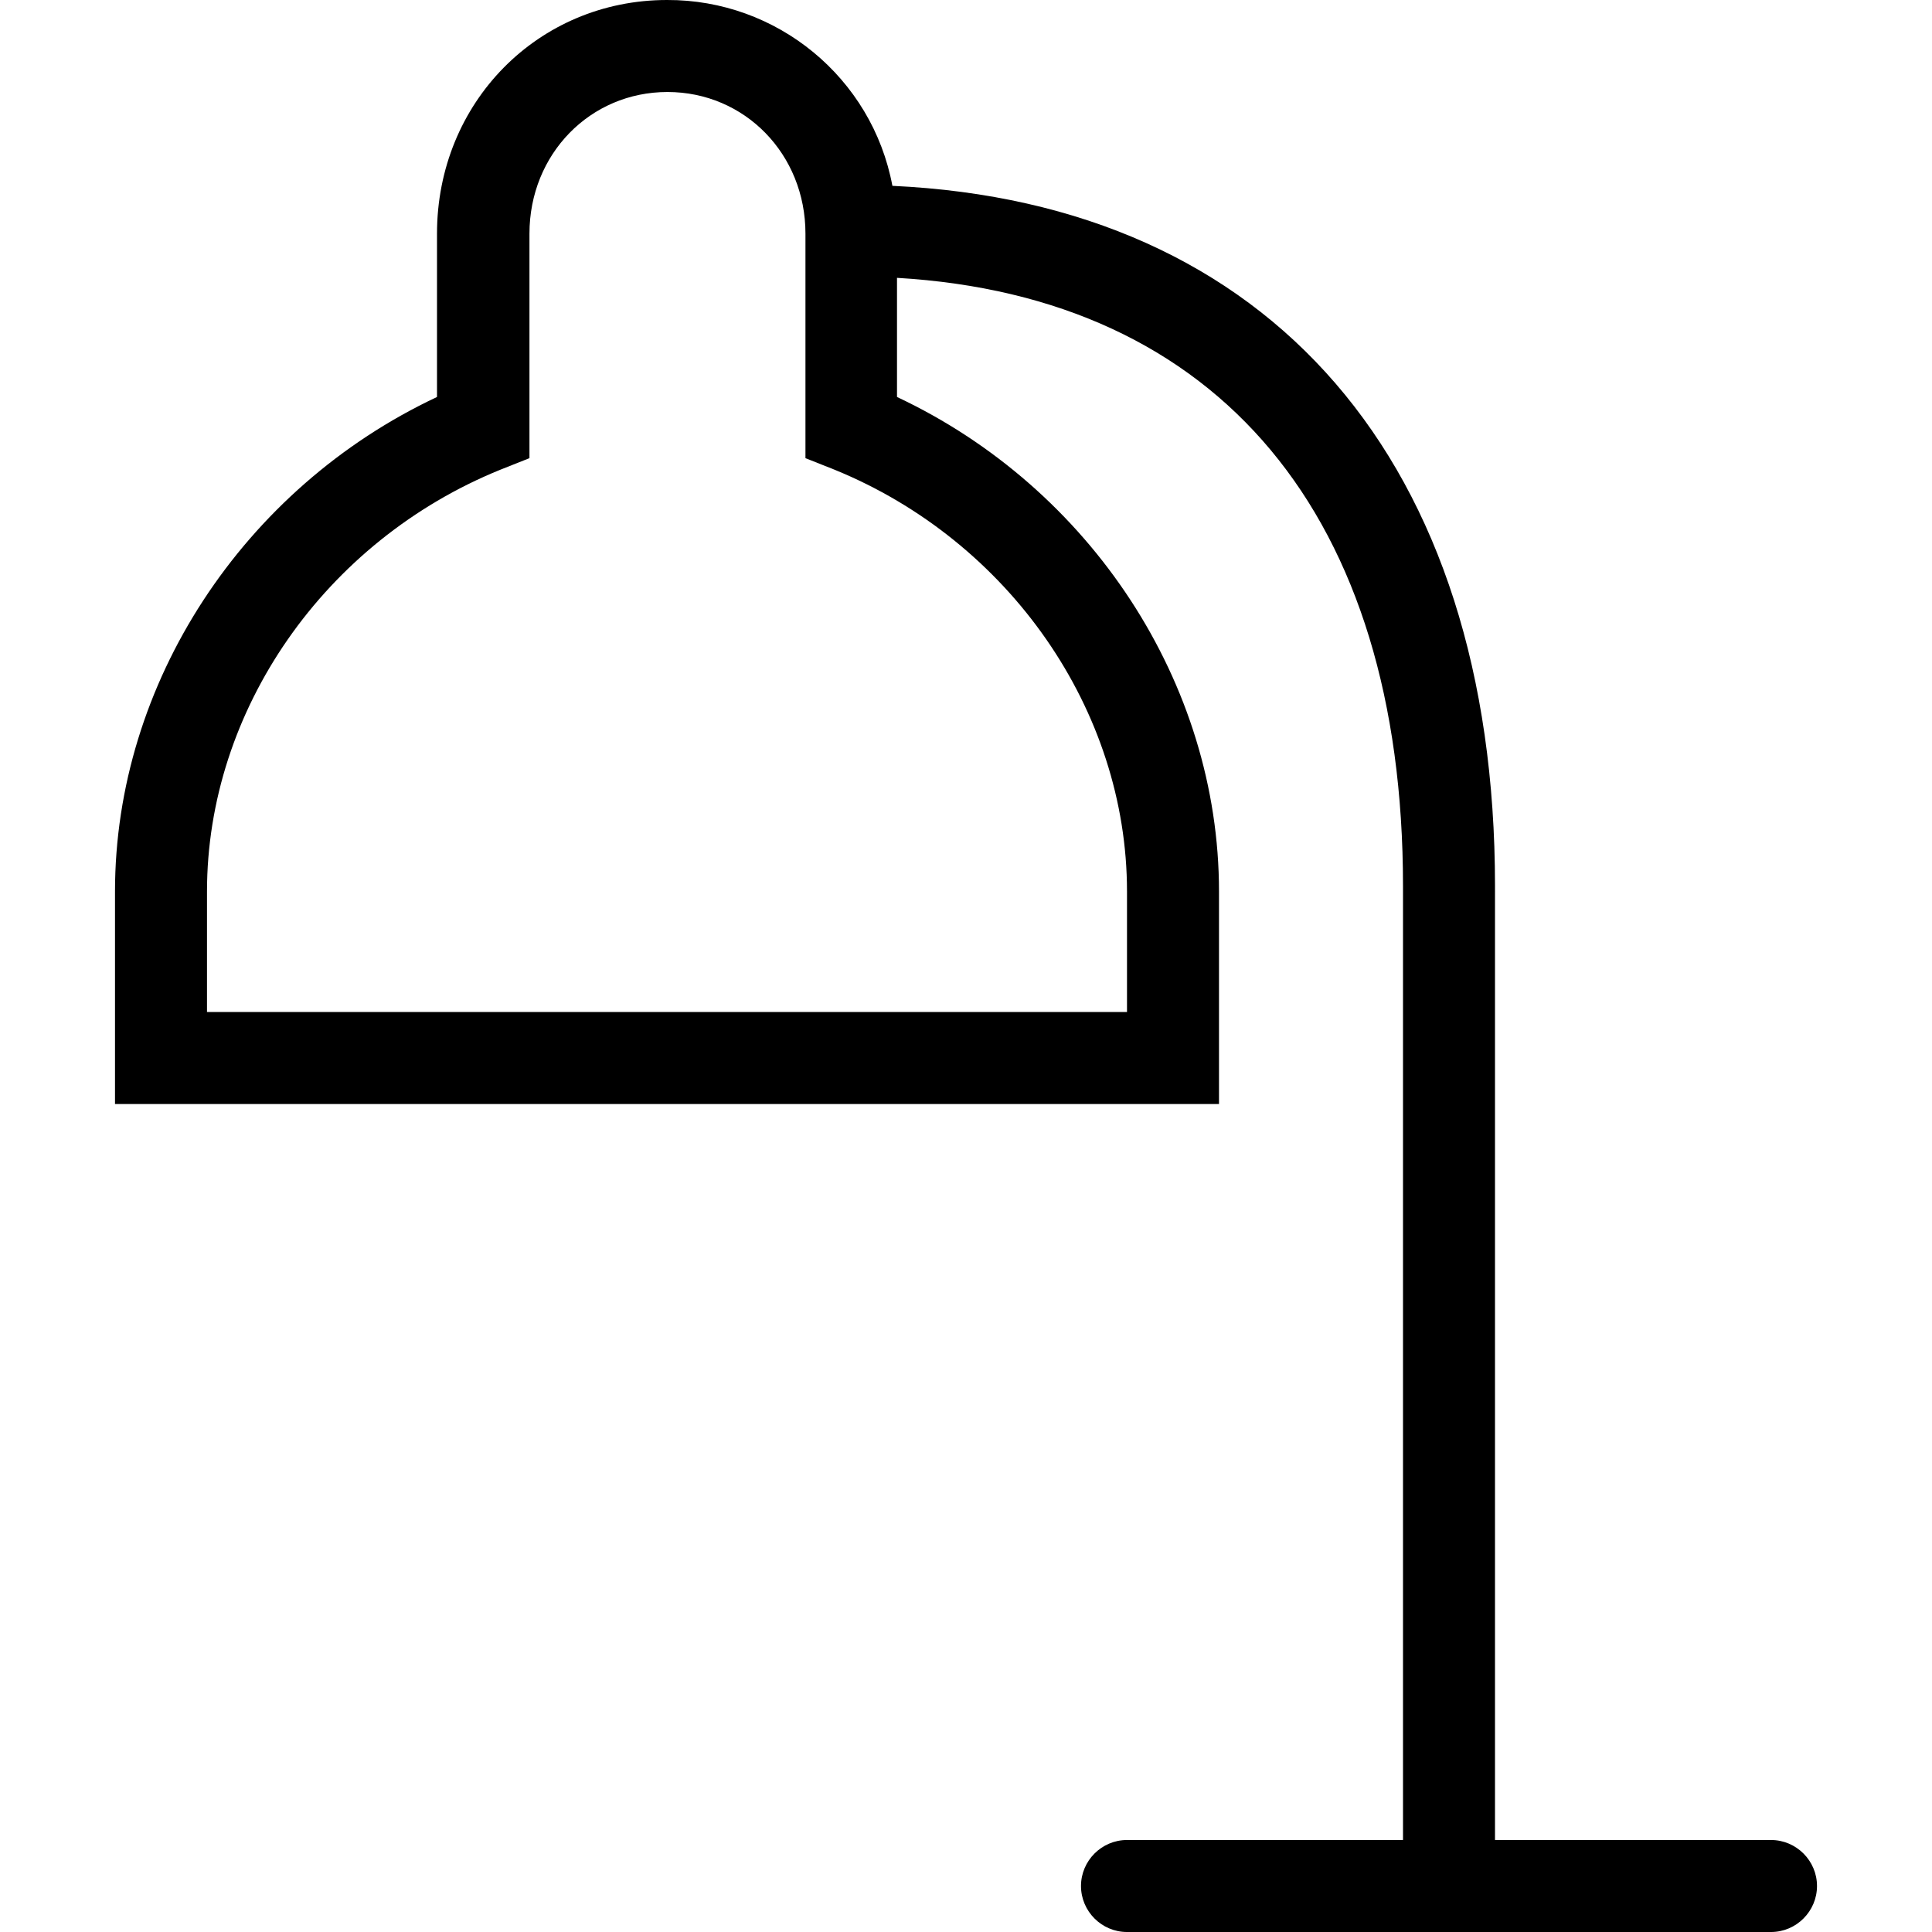 <?xml version="1.0" encoding="iso-8859-1"?>
<!-- Uploaded to: SVG Repo, www.svgrepo.com, Generator: SVG Repo Mixer Tools -->
<svg fill="#000000" height="800px" width="800px" version="1.1" id="Layer_1" xmlns="http://www.w3.org/2000/svg" xmlns:xlink="http://www.w3.org/1999/xlink" 
	 viewBox="0 0 448 448" xml:space="preserve">
<g>
	<g>
		<path d="M410.667,426.667h-64V205.44c0-98.347-52.053-158.293-139.733-162.347C202.24,18.027,180.16-0.106,154.667,0
			c-29.867,0-53.333,23.787-53.333,54.187v37.867C56.427,113.174,26.667,158.4,26.667,206.72V256h256v-49.28
			c0-48.32-29.76-93.547-74.667-114.667V64.427c74.667,4.373,117.333,55.147,117.333,141.013v221.227h-64
			c-5.867,0-10.667,4.8-10.667,10.667c0,5.867,4.8,10.667,10.667,10.667h149.333c5.867,0,10.667-4.8,10.667-10.667
			C421.334,431.467,416.534,426.667,410.667,426.667z M261.334,206.72v27.947H48V206.72c0-42.027,27.307-81.28,68.053-97.813
			l6.72-2.667V54.187c0-18.453,14.08-32.853,32-32.853c17.92,0,32,14.4,32,32.853v52.053l6.72,2.667
			C234.027,125.44,261.334,164.694,261.334,206.72z"/>
	</g>
</g>
</svg>